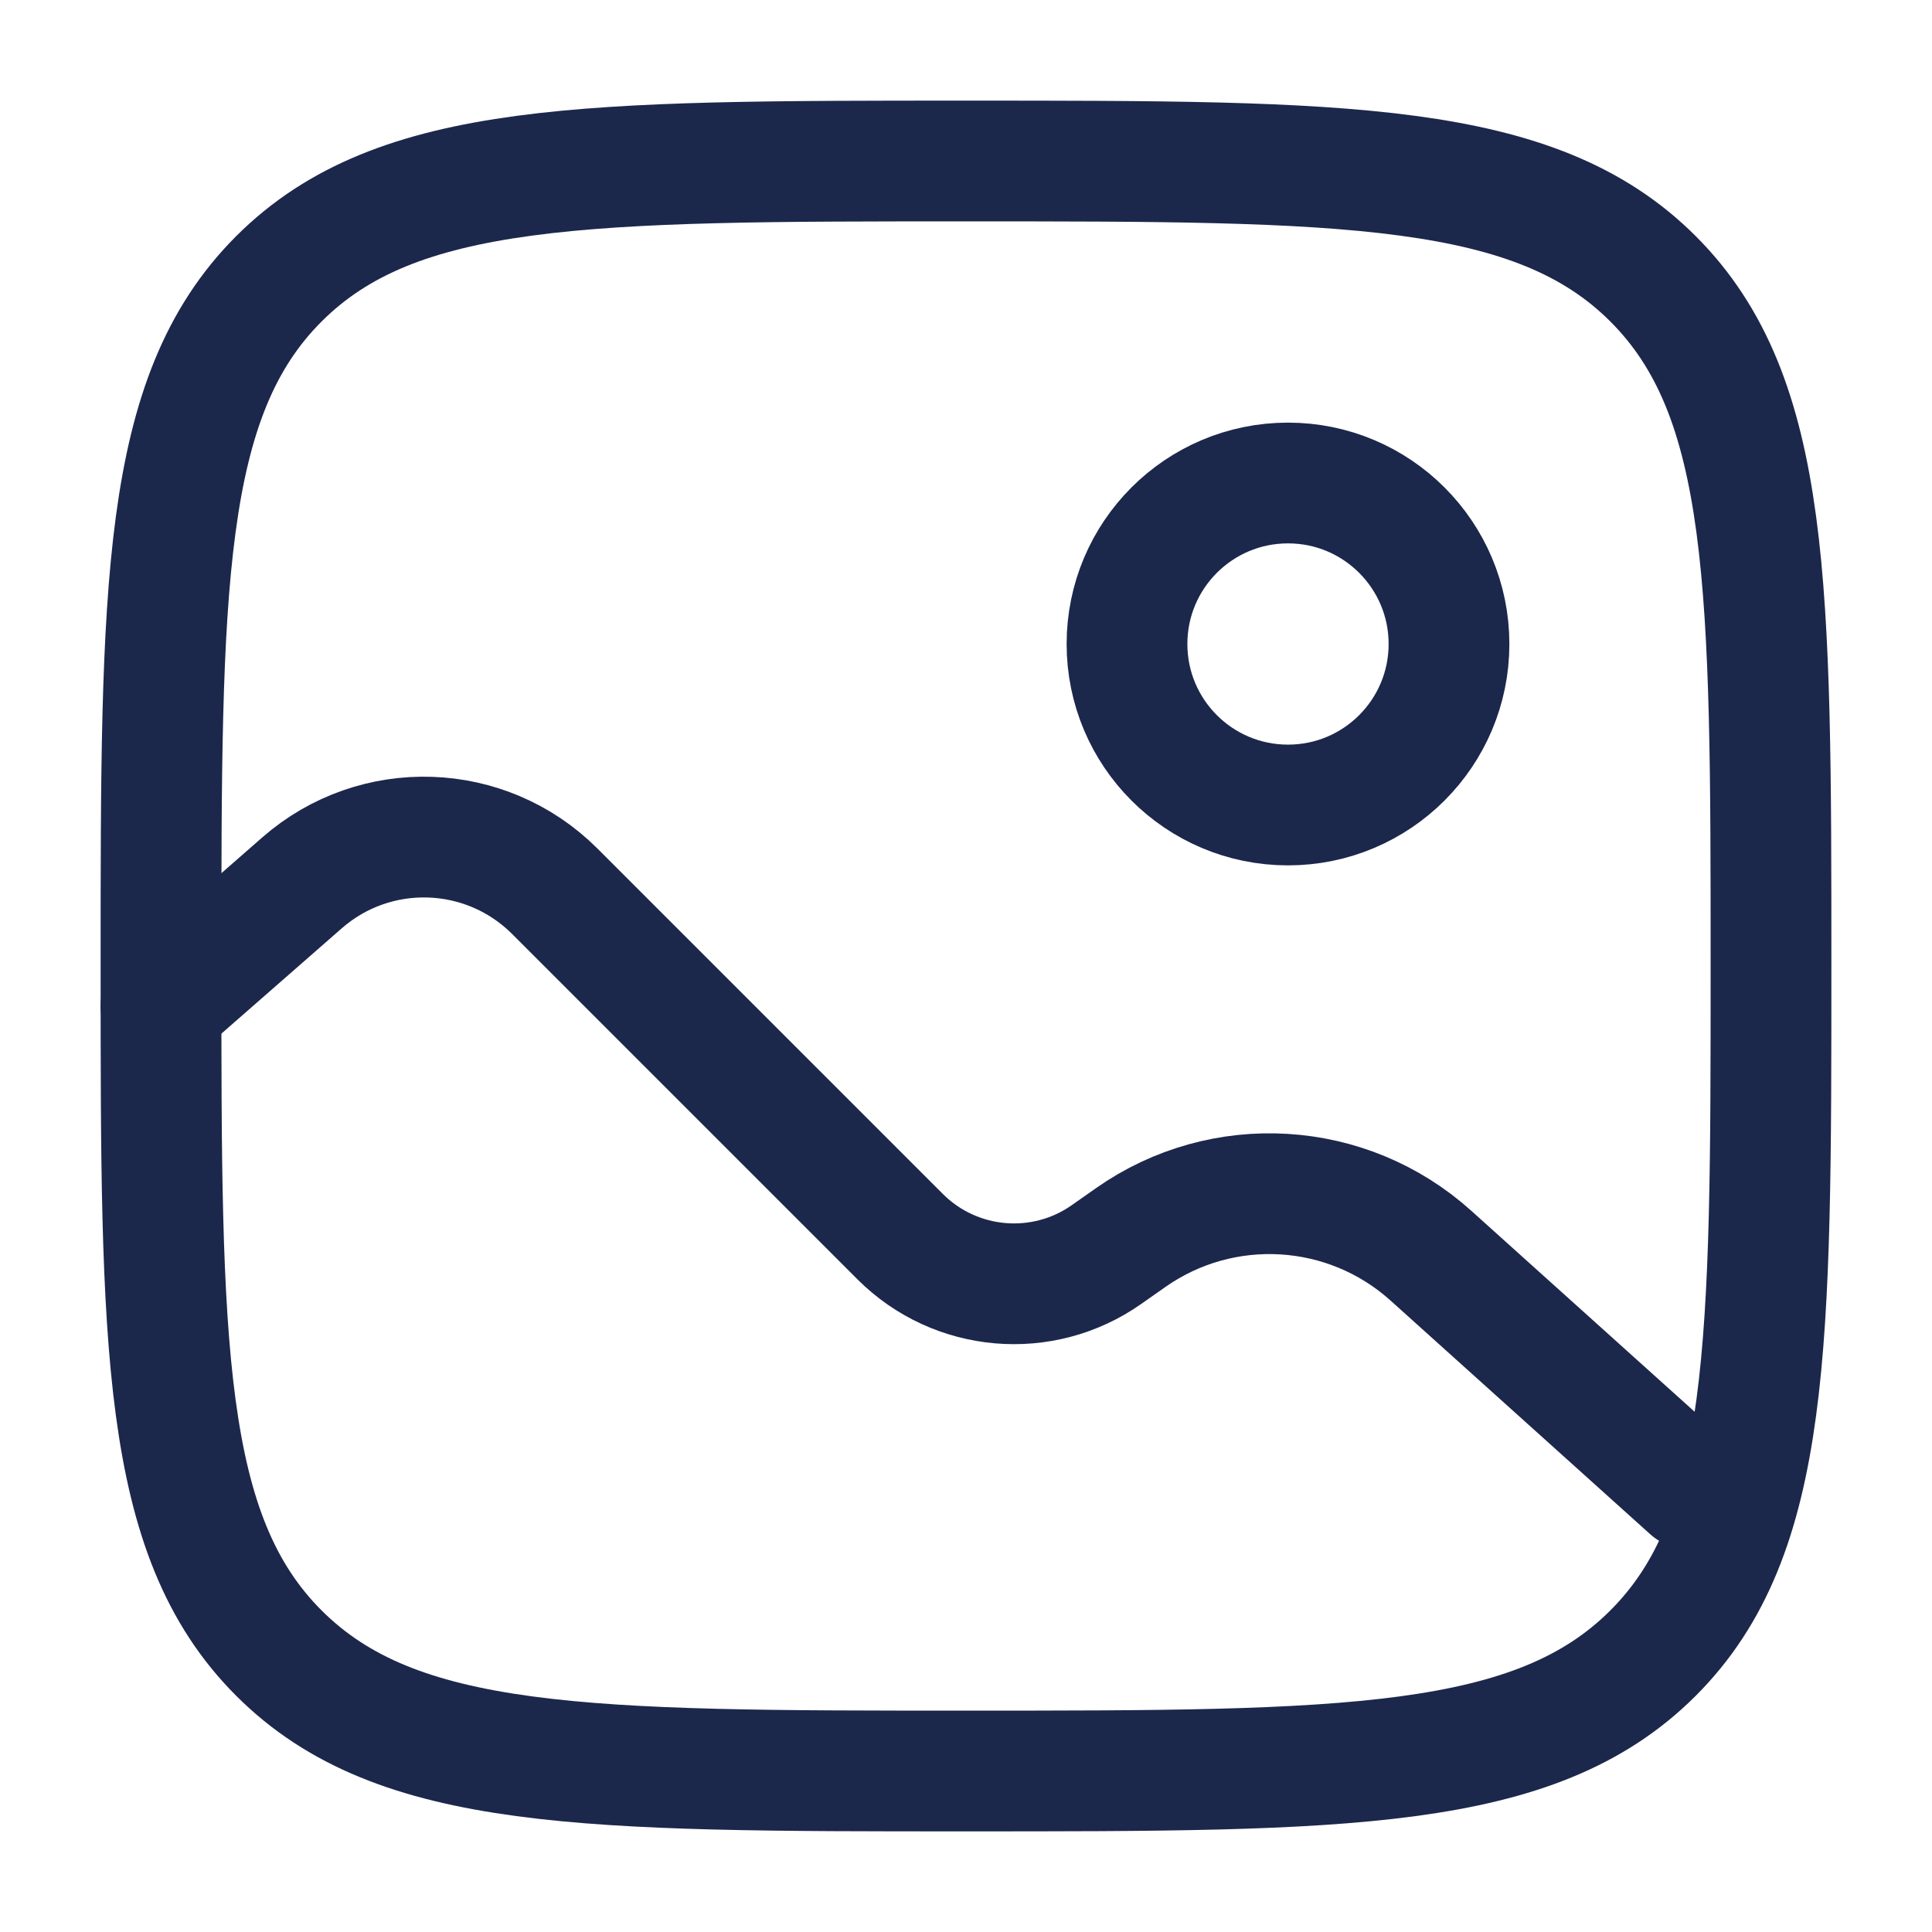 <?xml version="1.0" encoding="utf-8"?><!-- Скачано с сайта svg4.ru / Downloaded from svg4.ru -->
<svg width="800px" height="800px" viewBox="0 0 24 24" fill="none" xmlns="http://www.w3.org/2000/svg">
<path d="M2 12C2 7.286 2 4.929 3.464 3.464C4.929 2 7.286 2 12 2C16.714 2 19.071 2 20.535 3.464C22 4.929 22 7.286 22 12C22 16.714 22 19.071 20.535 20.535C19.071 22 16.714 22 12 22C7.286 22 4.929 22 3.464 20.535C2 19.071 2 16.714 2 12Z" stroke="#1C274C" stroke-width="1.5"/>
<circle cx="16" cy="8" r="2" stroke="#1C274C" stroke-width="1.5"/>
<path d="M2 12.5L3.752 10.967C4.663 10.17 6.036 10.216 6.892 11.072L11.182 15.362C11.869 16.049 12.951 16.143 13.746 15.584L14.045 15.374C15.189 14.57 16.737 14.663 17.776 15.599L21 18.5" stroke="#1C274C" stroke-width="1.5" stroke-linecap="round"/>
</svg>